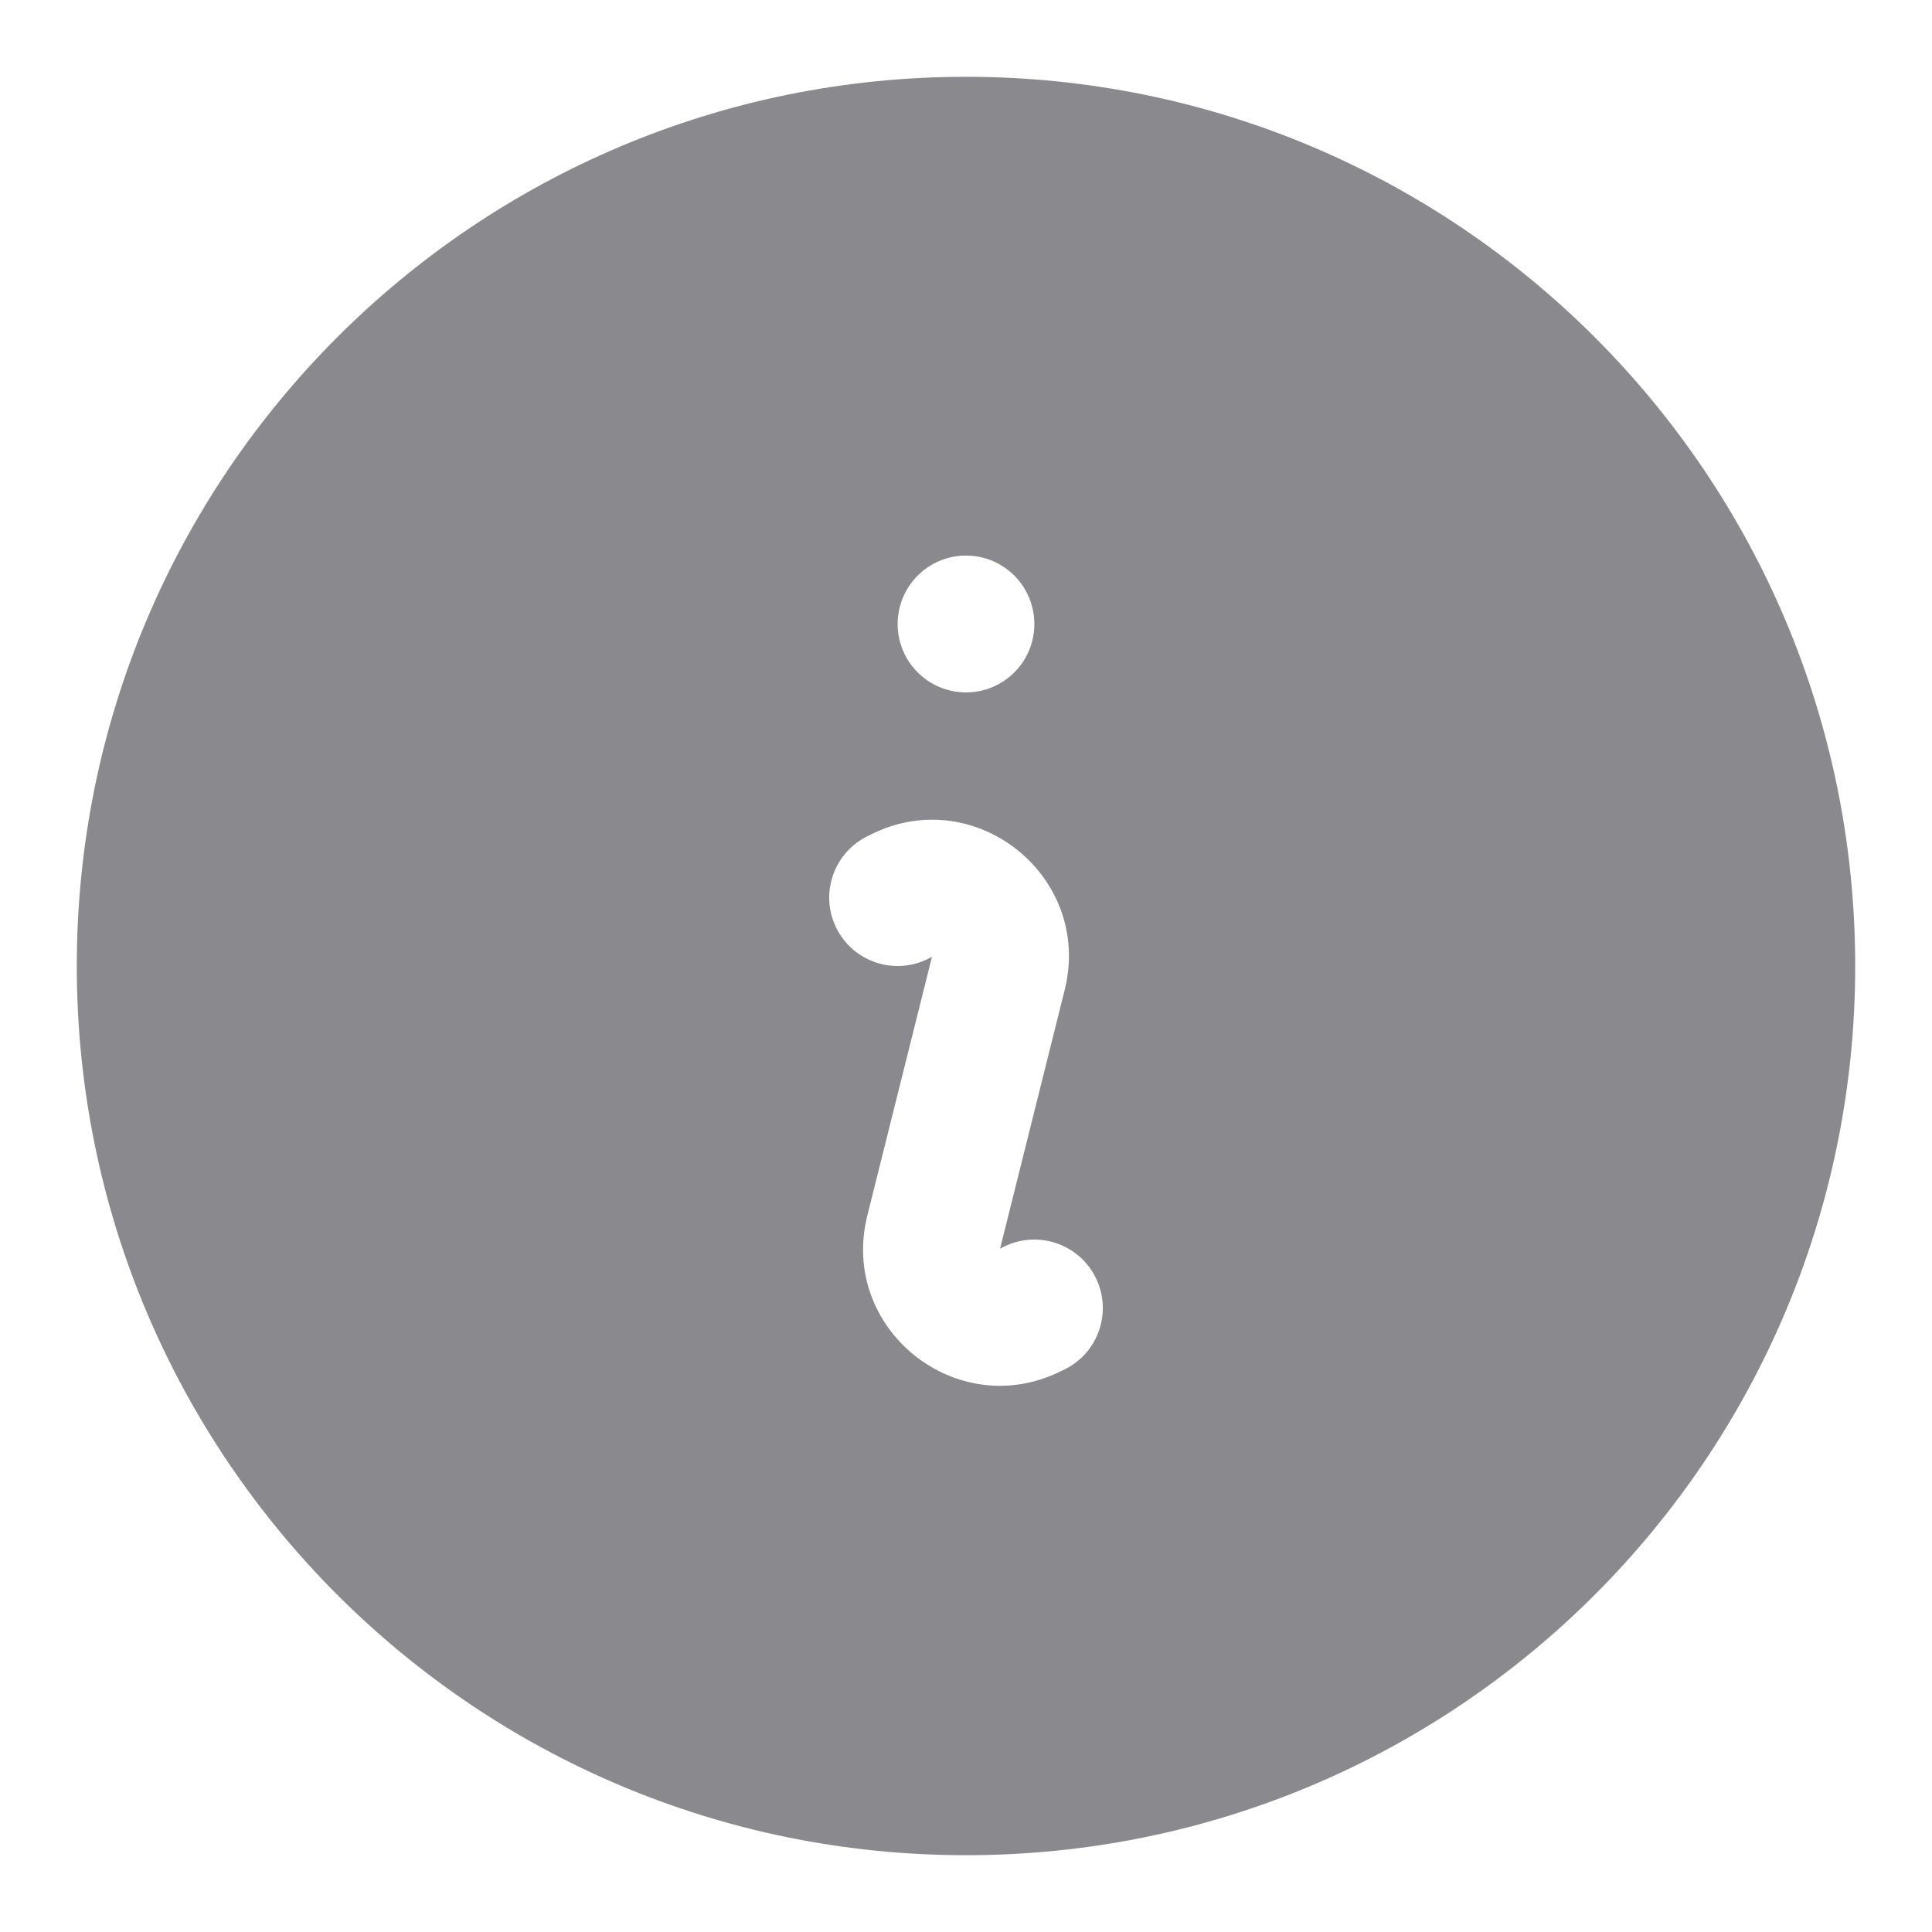 <svg width="16" height="16" viewBox="0 0 16 16" fill="none" xmlns="http://www.w3.org/2000/svg">
<path fill-rule="evenodd" clip-rule="evenodd" d="M0.636 8C0.636 3.933 3.933 0.636 8 0.636C12.067 0.636 15.364 3.933 15.364 8C15.364 12.067 12.067 15.364 8 15.364C3.933 15.364 0.636 12.067 0.636 8ZM7.212 6.911C8.077 6.478 9.052 7.26 8.817 8.199L8.282 10.341L8.313 10.325C8.593 10.186 8.933 10.299 9.073 10.579C9.213 10.859 9.1 11.199 8.82 11.339L8.789 11.354C7.923 11.787 6.948 11.005 7.183 10.066L7.718 7.925L7.687 7.94C7.407 8.08 7.067 7.967 6.927 7.687C6.787 7.407 6.901 7.067 7.18 6.927L7.212 6.911ZM8 5.734C8.313 5.734 8.566 5.481 8.566 5.168C8.566 4.855 8.313 4.601 8 4.601C7.687 4.601 7.434 4.855 7.434 5.168C7.434 5.481 7.687 5.734 8 5.734Z" fill="#3C3C43" fill-opacity="0.6"/>
</svg>
